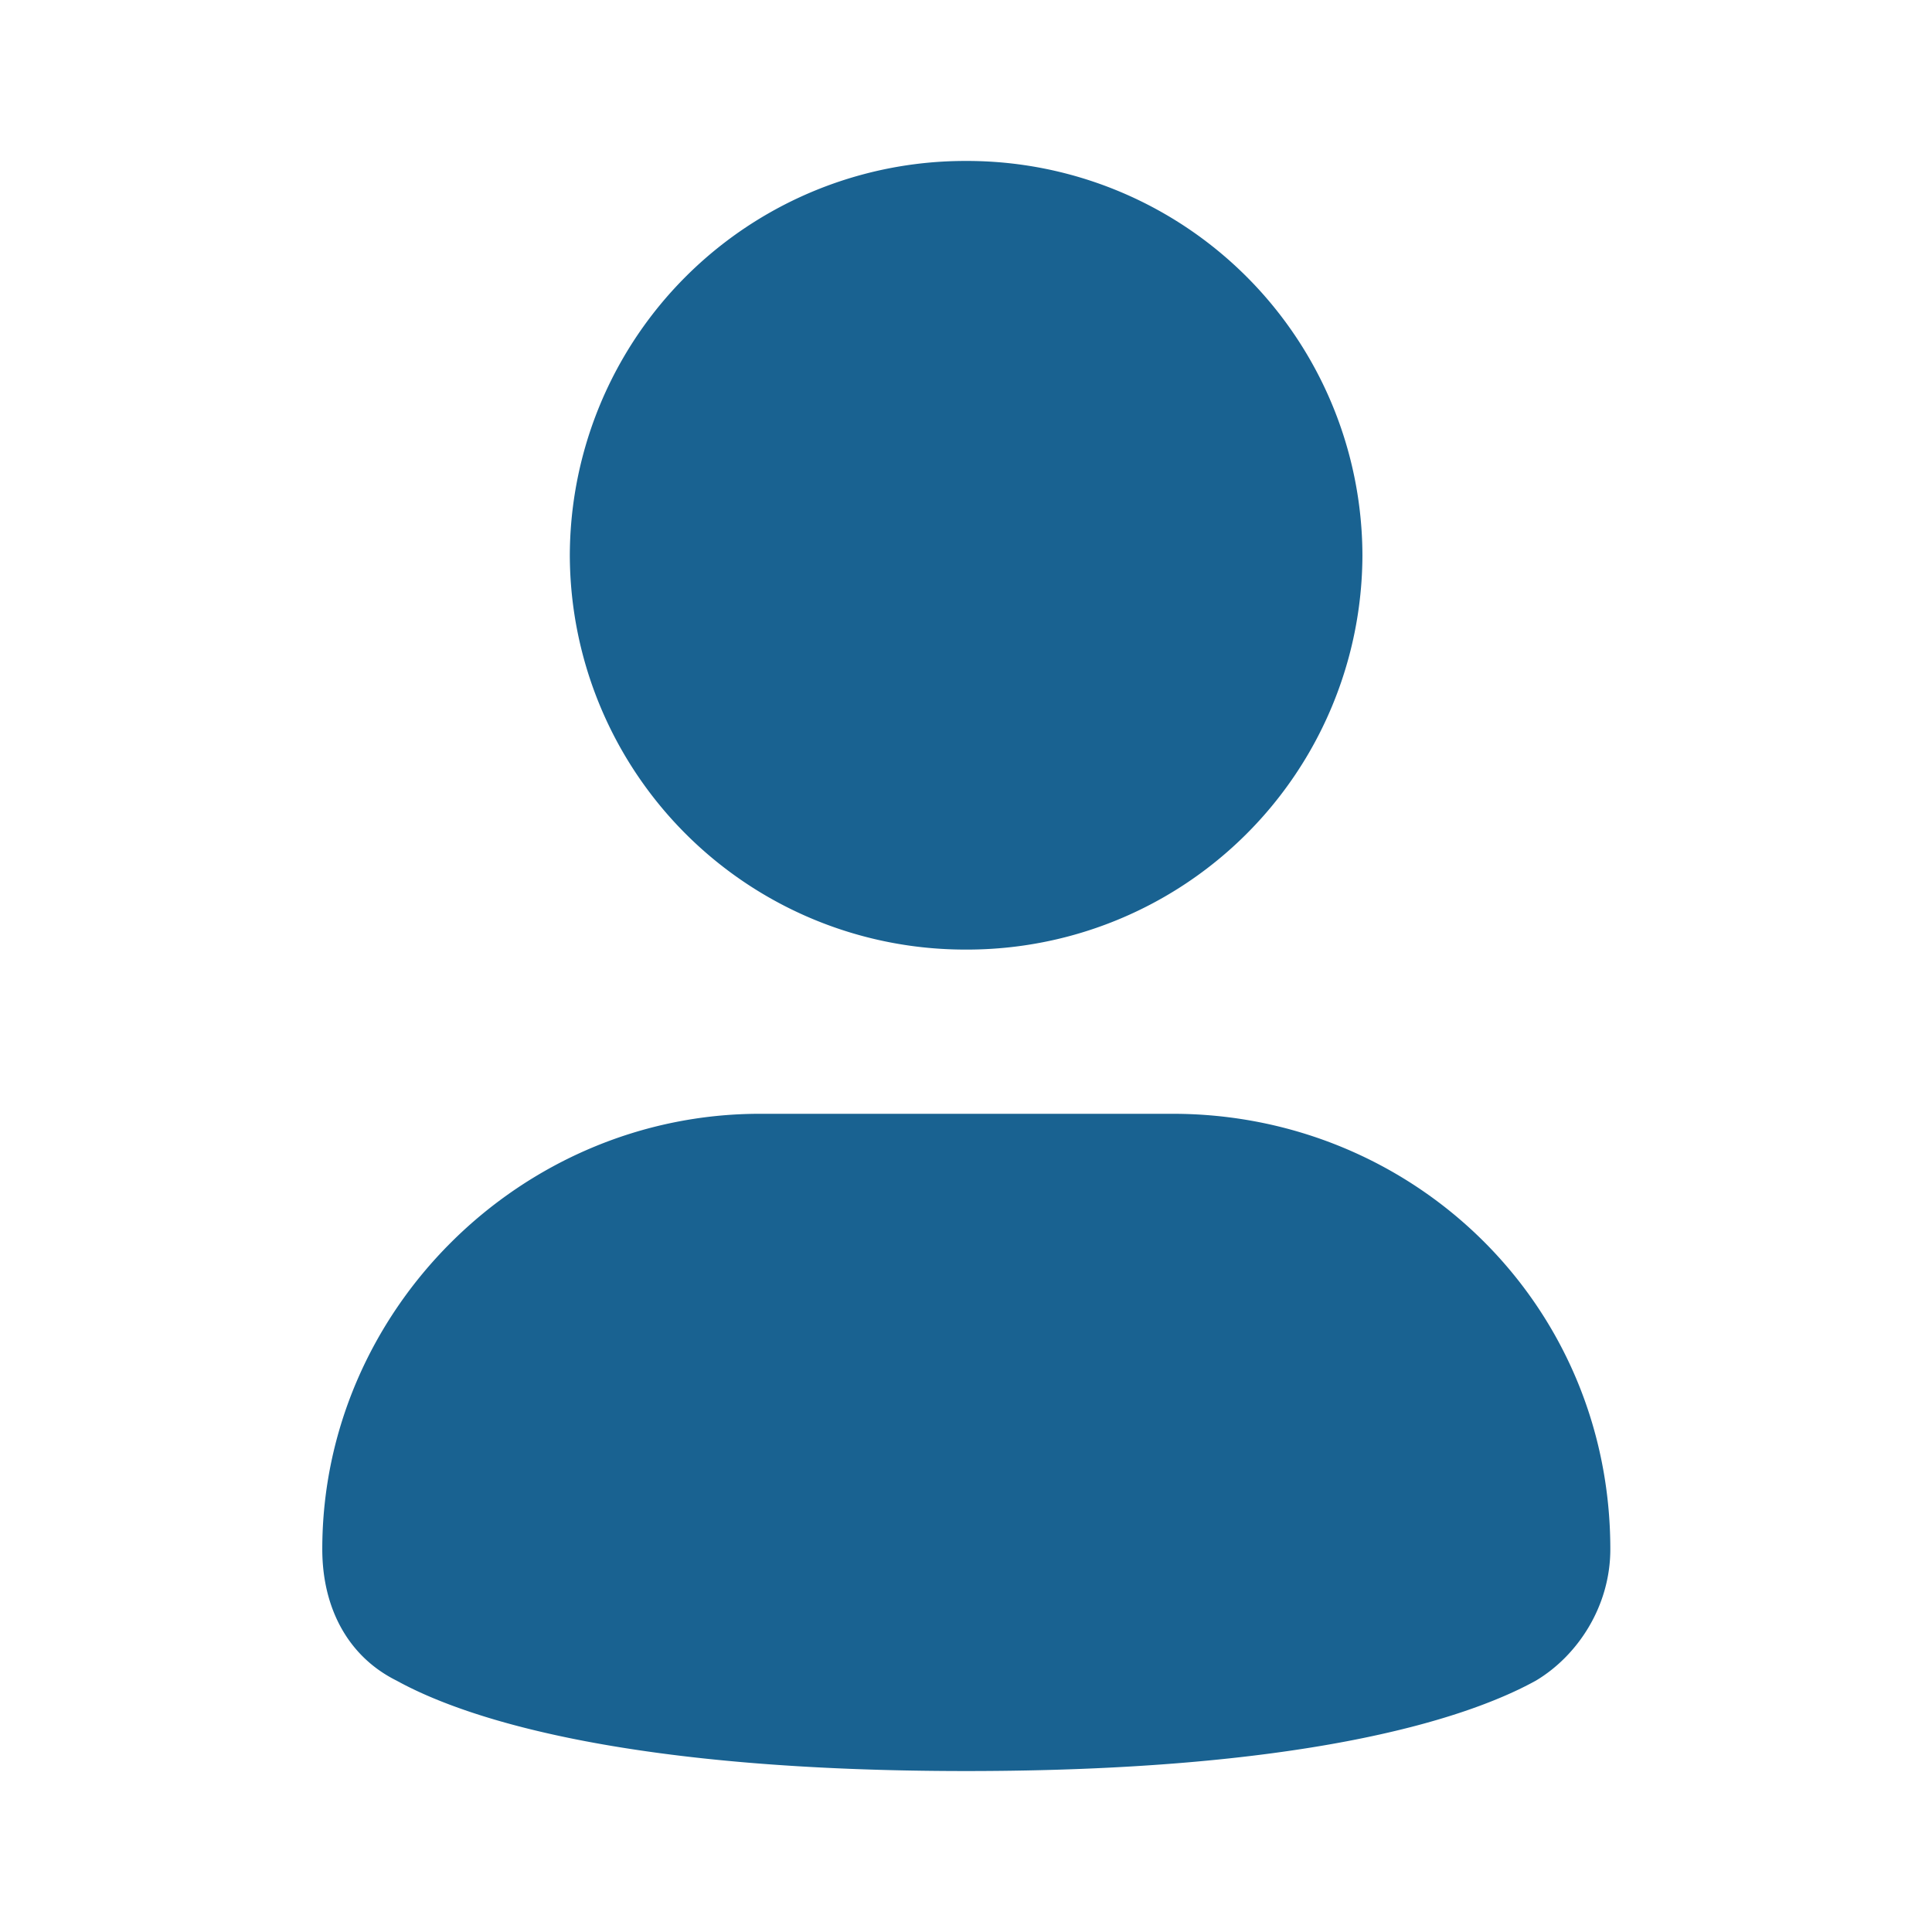 <svg xmlns="http://www.w3.org/2000/svg" width="16" height="16" fill="none"><path fill="#196291" d="M8 7.864a3.274 3.274 0 0 0 3.283-3.265A3.274 3.274 0 0 0 8 1.333 3.274 3.274 0 0 0 4.719 4.6 3.274 3.274 0 0 0 8 7.864m1.71 1.36H6.293c-1.983 0-3.624 1.633-3.624 3.606 0 .476.205.884.615 1.088.616.34 1.983.749 4.718.749s4.103-.409 4.718-.749c.342-.204.616-.612.616-1.088 0-2.041-1.641-3.606-3.624-3.606"/></svg>